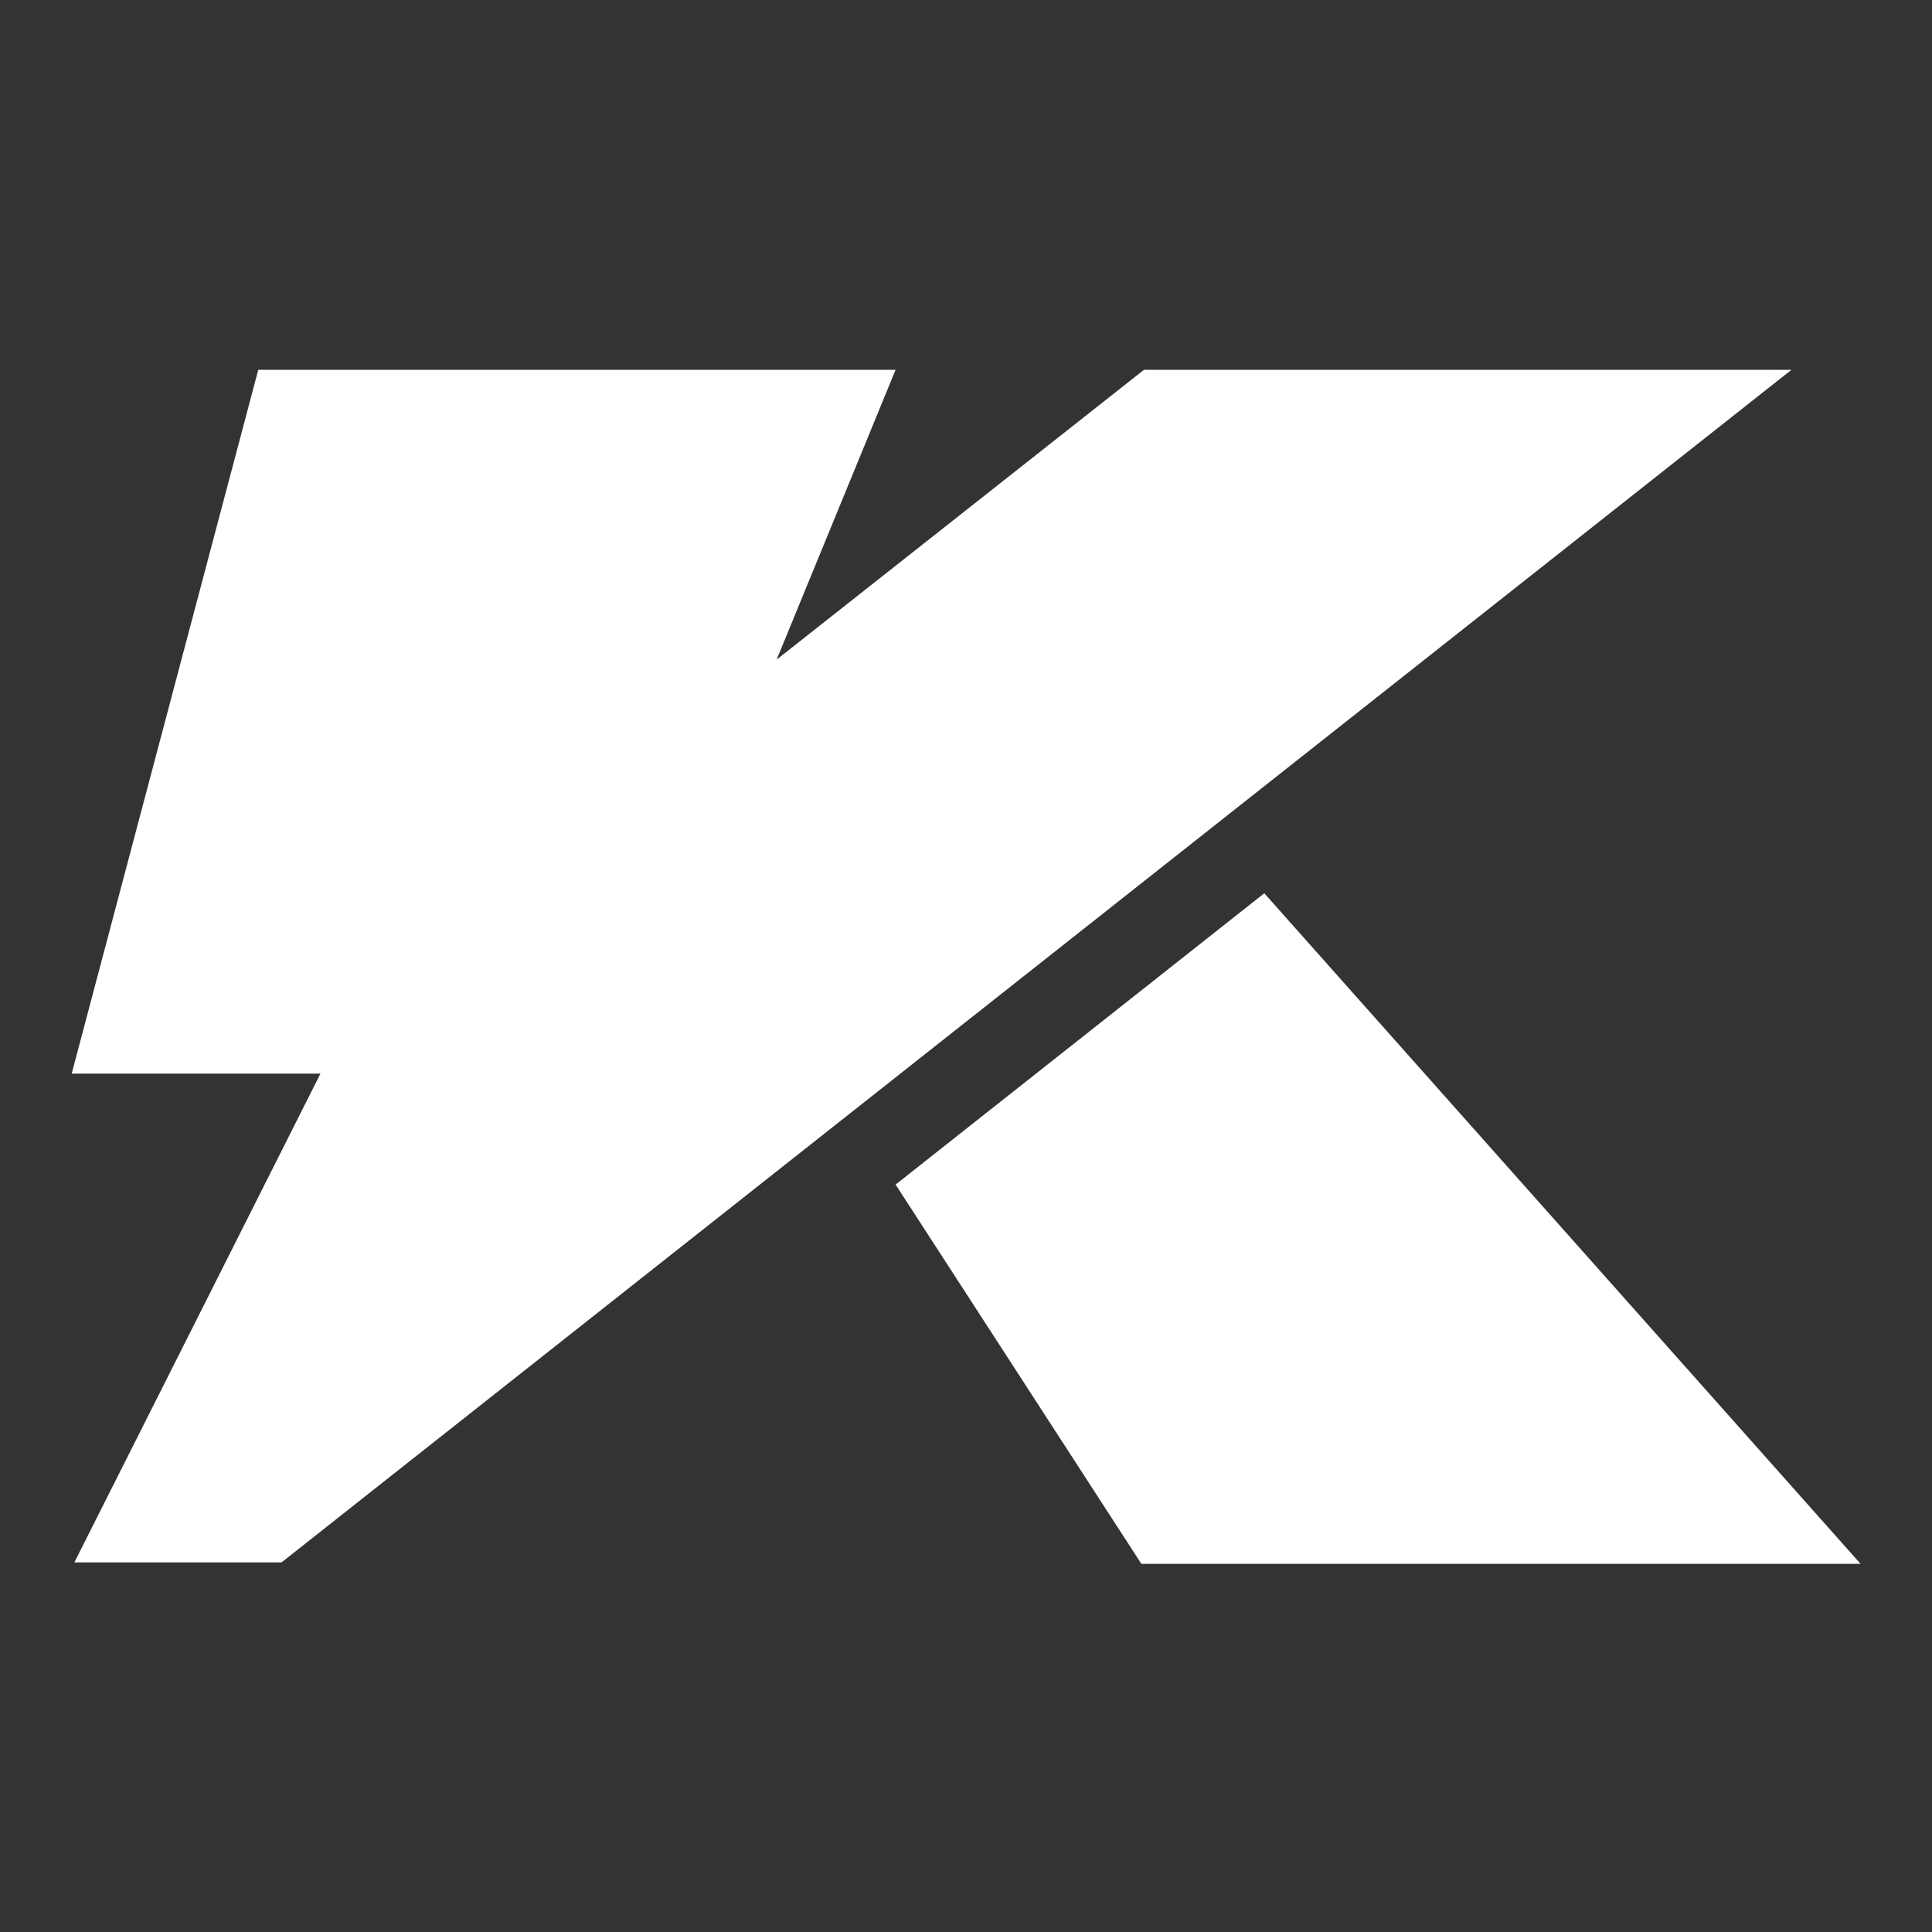 <svg width="1024" height="1024" viewBox="0 0 1024 1024" fill="none" xmlns="http://www.w3.org/2000/svg">
<rect x="0" y="0" width="1024" height="1024" fill="#333333" stroke="none"/>
<path d="M474.68 627.854L604.96 828.877H986.148L670.099 473.448L474.68 627.854Z" fill="white"/>
<path d="M606.341 196L411.637 349.611L474.678 196H136.884L38 569.048H169.846L39.422 828.097H149.227L949.515 196H606.341Z" fill="white"/>
</svg>
